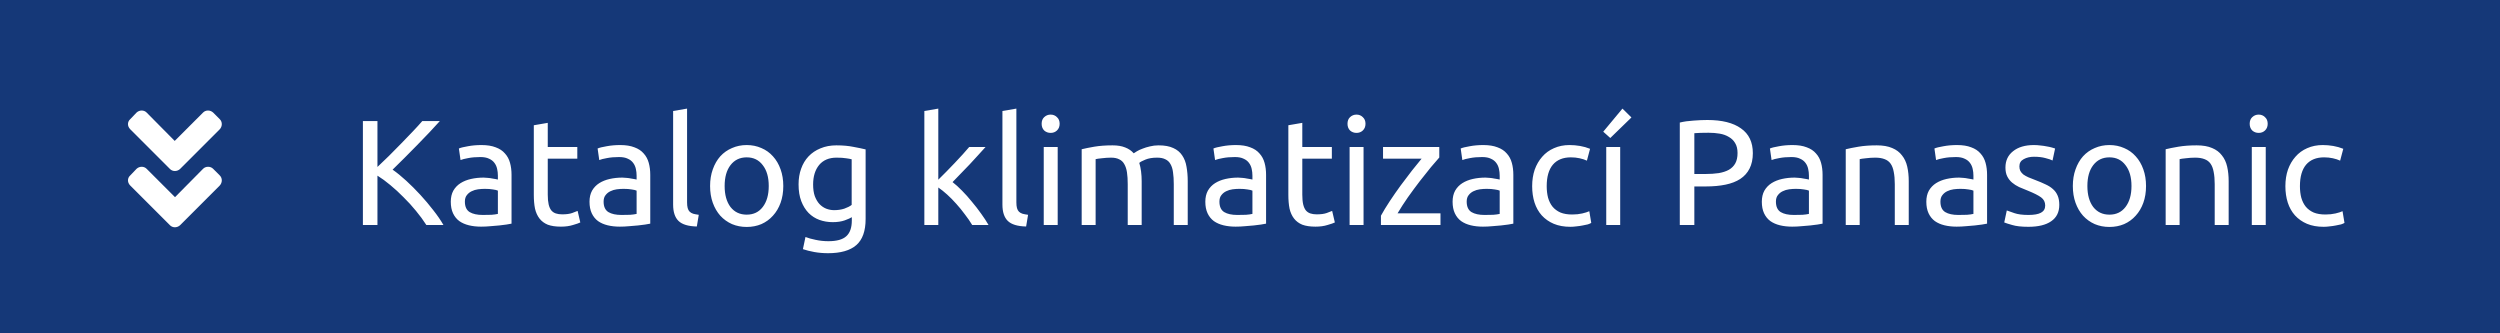 <svg xmlns="http://www.w3.org/2000/svg" width="300" height="40" viewBox="0 0 300 40" fill="none"><rect width="300" height="40" fill="#153878"></rect><path d="M52.782 14.526C52.41 14.934 51.99 15.39 51.522 15.894C51.054 16.386 50.562 16.896 50.046 17.424C49.542 17.94 49.038 18.45 48.534 18.954C48.03 19.458 47.556 19.926 47.112 20.358C47.628 20.718 48.174 21.162 48.75 21.69C49.326 22.218 49.89 22.782 50.442 23.382C50.994 23.982 51.51 24.594 51.99 25.218C52.482 25.842 52.89 26.436 53.214 27H51.162C50.802 26.436 50.388 25.872 49.92 25.308C49.452 24.732 48.954 24.186 48.426 23.67C47.91 23.142 47.382 22.656 46.842 22.212C46.314 21.768 45.798 21.39 45.294 21.078V27H43.548V14.526H45.294V20.034C45.714 19.638 46.176 19.194 46.68 18.702C47.184 18.198 47.682 17.694 48.174 17.19C48.666 16.686 49.128 16.206 49.56 15.75C50.004 15.282 50.376 14.874 50.676 14.526H52.782ZM57.928 25.794C58.324 25.794 58.672 25.788 58.972 25.776C59.284 25.752 59.542 25.716 59.746 25.668V22.878C59.626 22.818 59.428 22.77 59.152 22.734C58.888 22.686 58.564 22.662 58.18 22.662C57.928 22.662 57.658 22.68 57.37 22.716C57.094 22.752 56.836 22.83 56.596 22.95C56.368 23.058 56.176 23.214 56.02 23.418C55.864 23.61 55.786 23.868 55.786 24.192C55.786 24.792 55.978 25.212 56.362 25.452C56.746 25.68 57.268 25.794 57.928 25.794ZM57.784 17.406C58.456 17.406 59.02 17.496 59.476 17.676C59.944 17.844 60.316 18.09 60.592 18.414C60.88 18.726 61.084 19.104 61.204 19.548C61.324 19.98 61.384 20.46 61.384 20.988V26.838C61.24 26.862 61.036 26.898 60.772 26.946C60.52 26.982 60.232 27.018 59.908 27.054C59.584 27.09 59.23 27.12 58.846 27.144C58.474 27.18 58.102 27.198 57.73 27.198C57.202 27.198 56.716 27.144 56.272 27.036C55.828 26.928 55.444 26.76 55.12 26.532C54.796 26.292 54.544 25.98 54.364 25.596C54.184 25.212 54.094 24.75 54.094 24.21C54.094 23.694 54.196 23.25 54.4 22.878C54.616 22.506 54.904 22.206 55.264 21.978C55.624 21.75 56.044 21.582 56.524 21.474C57.004 21.366 57.508 21.312 58.036 21.312C58.204 21.312 58.378 21.324 58.558 21.348C58.738 21.36 58.906 21.384 59.062 21.42C59.23 21.444 59.374 21.468 59.494 21.492C59.614 21.516 59.698 21.534 59.746 21.546V21.078C59.746 20.802 59.716 20.532 59.656 20.268C59.596 19.992 59.488 19.752 59.332 19.548C59.176 19.332 58.96 19.164 58.684 19.044C58.42 18.912 58.072 18.846 57.64 18.846C57.088 18.846 56.602 18.888 56.182 18.972C55.774 19.044 55.468 19.122 55.264 19.206L55.066 17.82C55.282 17.724 55.642 17.634 56.146 17.55C56.65 17.454 57.196 17.406 57.784 17.406ZM65.731 17.64H69.277V19.044H65.731V23.364C65.731 23.832 65.767 24.222 65.839 24.534C65.911 24.834 66.019 25.074 66.163 25.254C66.307 25.422 66.487 25.542 66.703 25.614C66.919 25.686 67.171 25.722 67.459 25.722C67.963 25.722 68.365 25.668 68.665 25.56C68.977 25.44 69.193 25.356 69.313 25.308L69.637 26.694C69.469 26.778 69.175 26.88 68.755 27C68.335 27.132 67.855 27.198 67.315 27.198C66.679 27.198 66.151 27.12 65.731 26.964C65.323 26.796 64.993 26.55 64.741 26.226C64.489 25.902 64.309 25.506 64.201 25.038C64.105 24.558 64.057 24.006 64.057 23.382V15.03L65.731 14.742V17.64ZM74.575 25.794C74.971 25.794 75.319 25.788 75.619 25.776C75.931 25.752 76.189 25.716 76.393 25.668V22.878C76.273 22.818 76.075 22.77 75.799 22.734C75.535 22.686 75.211 22.662 74.827 22.662C74.575 22.662 74.305 22.68 74.017 22.716C73.741 22.752 73.483 22.83 73.243 22.95C73.015 23.058 72.823 23.214 72.667 23.418C72.511 23.61 72.433 23.868 72.433 24.192C72.433 24.792 72.625 25.212 73.009 25.452C73.393 25.68 73.915 25.794 74.575 25.794ZM74.431 17.406C75.103 17.406 75.667 17.496 76.123 17.676C76.591 17.844 76.963 18.09 77.239 18.414C77.527 18.726 77.731 19.104 77.851 19.548C77.971 19.98 78.031 20.46 78.031 20.988V26.838C77.887 26.862 77.683 26.898 77.419 26.946C77.167 26.982 76.879 27.018 76.555 27.054C76.231 27.09 75.877 27.12 75.493 27.144C75.121 27.18 74.749 27.198 74.377 27.198C73.849 27.198 73.363 27.144 72.919 27.036C72.475 26.928 72.091 26.76 71.767 26.532C71.443 26.292 71.191 25.98 71.011 25.596C70.831 25.212 70.741 24.75 70.741 24.21C70.741 23.694 70.843 23.25 71.047 22.878C71.263 22.506 71.551 22.206 71.911 21.978C72.271 21.75 72.691 21.582 73.171 21.474C73.651 21.366 74.155 21.312 74.683 21.312C74.851 21.312 75.025 21.324 75.205 21.348C75.385 21.36 75.553 21.384 75.709 21.42C75.877 21.444 76.021 21.468 76.141 21.492C76.261 21.516 76.345 21.534 76.393 21.546V21.078C76.393 20.802 76.363 20.532 76.303 20.268C76.243 19.992 76.135 19.752 75.979 19.548C75.823 19.332 75.607 19.164 75.331 19.044C75.067 18.912 74.719 18.846 74.287 18.846C73.735 18.846 73.249 18.888 72.829 18.972C72.421 19.044 72.115 19.122 71.911 19.206L71.713 17.82C71.929 17.724 72.289 17.634 72.793 17.55C73.297 17.454 73.843 17.406 74.431 17.406ZM83.619 27.18C82.587 27.156 81.855 26.934 81.423 26.514C80.991 26.094 80.775 25.44 80.775 24.552V13.32L82.449 13.032V24.282C82.449 24.558 82.473 24.786 82.521 24.966C82.569 25.146 82.647 25.29 82.755 25.398C82.863 25.506 83.007 25.59 83.187 25.65C83.367 25.698 83.589 25.74 83.853 25.776L83.619 27.18ZM93.995 22.32C93.995 23.064 93.887 23.736 93.671 24.336C93.455 24.936 93.149 25.452 92.753 25.884C92.369 26.316 91.907 26.652 91.367 26.892C90.827 27.12 90.239 27.234 89.603 27.234C88.967 27.234 88.379 27.12 87.839 26.892C87.299 26.652 86.831 26.316 86.435 25.884C86.051 25.452 85.751 24.936 85.535 24.336C85.319 23.736 85.211 23.064 85.211 22.32C85.211 21.588 85.319 20.922 85.535 20.322C85.751 19.71 86.051 19.188 86.435 18.756C86.831 18.324 87.299 17.994 87.839 17.766C88.379 17.526 88.967 17.406 89.603 17.406C90.239 17.406 90.827 17.526 91.367 17.766C91.907 17.994 92.369 18.324 92.753 18.756C93.149 19.188 93.455 19.71 93.671 20.322C93.887 20.922 93.995 21.588 93.995 22.32ZM92.249 22.32C92.249 21.264 92.009 20.43 91.529 19.818C91.061 19.194 90.419 18.882 89.603 18.882C88.787 18.882 88.139 19.194 87.659 19.818C87.191 20.43 86.957 21.264 86.957 22.32C86.957 23.376 87.191 24.216 87.659 24.84C88.139 25.452 88.787 25.758 89.603 25.758C90.419 25.758 91.061 25.452 91.529 24.84C92.009 24.216 92.249 23.376 92.249 22.32ZM102.218 26.064C102.074 26.16 101.792 26.286 101.372 26.442C100.964 26.586 100.484 26.658 99.932 26.658C99.368 26.658 98.834 26.568 98.33 26.388C97.838 26.208 97.406 25.932 97.034 25.56C96.662 25.176 96.368 24.702 96.152 24.138C95.936 23.574 95.828 22.902 95.828 22.122C95.828 21.438 95.93 20.814 96.134 20.25C96.338 19.674 96.632 19.182 97.016 18.774C97.412 18.354 97.892 18.03 98.456 17.802C99.02 17.562 99.656 17.442 100.364 17.442C101.144 17.442 101.822 17.502 102.398 17.622C102.986 17.73 103.478 17.832 103.874 17.928V26.28C103.874 27.72 103.502 28.764 102.758 29.412C102.014 30.06 100.886 30.384 99.374 30.384C98.786 30.384 98.228 30.336 97.7 30.24C97.184 30.144 96.734 30.03 96.35 29.898L96.656 28.44C96.992 28.572 97.4 28.686 97.88 28.782C98.372 28.89 98.882 28.944 99.41 28.944C100.406 28.944 101.12 28.746 101.552 28.35C101.996 27.954 102.218 27.324 102.218 26.46V26.064ZM102.2 19.116C102.032 19.068 101.804 19.026 101.516 18.99C101.24 18.942 100.862 18.918 100.382 18.918C99.482 18.918 98.786 19.212 98.294 19.8C97.814 20.388 97.574 21.168 97.574 22.14C97.574 22.68 97.64 23.142 97.772 23.526C97.916 23.91 98.102 24.228 98.33 24.48C98.57 24.732 98.84 24.918 99.14 25.038C99.452 25.158 99.77 25.218 100.094 25.218C100.538 25.218 100.946 25.158 101.318 25.038C101.69 24.906 101.984 24.756 102.2 24.588V19.116ZM114.306 21.852C114.666 22.128 115.044 22.47 115.44 22.878C115.848 23.286 116.244 23.73 116.628 24.21C117.024 24.678 117.396 25.158 117.744 25.65C118.092 26.13 118.386 26.58 118.626 27H116.664C116.412 26.58 116.118 26.154 115.782 25.722C115.458 25.278 115.116 24.858 114.756 24.462C114.396 24.054 114.03 23.682 113.658 23.346C113.286 23.01 112.932 22.728 112.596 22.5V27H110.922V13.32L112.596 13.032V21.564C112.884 21.276 113.202 20.958 113.55 20.61C113.898 20.262 114.24 19.908 114.576 19.548C114.912 19.188 115.23 18.846 115.53 18.522C115.83 18.186 116.088 17.892 116.304 17.64H118.266C117.99 17.94 117.69 18.27 117.366 18.63C117.042 18.99 116.706 19.356 116.358 19.728C116.01 20.088 115.656 20.454 115.296 20.826C114.948 21.186 114.618 21.528 114.306 21.852ZM123.135 27.18C122.103 27.156 121.371 26.934 120.939 26.514C120.507 26.094 120.291 25.44 120.291 24.552V13.32L121.965 13.032V24.282C121.965 24.558 121.989 24.786 122.037 24.966C122.085 25.146 122.163 25.29 122.271 25.398C122.379 25.506 122.523 25.59 122.703 25.65C122.883 25.698 123.105 25.74 123.369 25.776L123.135 27.18ZM126.923 27H125.249V17.64H126.923V27ZM126.077 15.948C125.777 15.948 125.519 15.852 125.303 15.66C125.099 15.456 124.997 15.186 124.997 14.85C124.997 14.514 125.099 14.25 125.303 14.058C125.519 13.854 125.777 13.752 126.077 13.752C126.377 13.752 126.629 13.854 126.833 14.058C127.049 14.25 127.157 14.514 127.157 14.85C127.157 15.186 127.049 15.456 126.833 15.66C126.629 15.852 126.377 15.948 126.077 15.948ZM129.801 17.91C130.185 17.814 130.689 17.712 131.313 17.604C131.949 17.496 132.681 17.442 133.509 17.442C134.109 17.442 134.613 17.526 135.021 17.694C135.429 17.85 135.771 18.084 136.047 18.396C136.131 18.336 136.263 18.252 136.443 18.144C136.623 18.036 136.845 17.934 137.109 17.838C137.373 17.73 137.667 17.64 137.991 17.568C138.315 17.484 138.663 17.442 139.035 17.442C139.755 17.442 140.343 17.55 140.799 17.766C141.255 17.97 141.609 18.264 141.861 18.648C142.125 19.032 142.299 19.488 142.383 20.016C142.479 20.544 142.527 21.12 142.527 21.744V27H140.853V22.104C140.853 21.552 140.823 21.078 140.763 20.682C140.715 20.286 140.613 19.956 140.457 19.692C140.313 19.428 140.109 19.236 139.845 19.116C139.593 18.984 139.263 18.918 138.855 18.918C138.291 18.918 137.823 18.996 137.451 19.152C137.091 19.296 136.845 19.428 136.713 19.548C136.809 19.86 136.881 20.202 136.929 20.574C136.977 20.946 137.001 21.336 137.001 21.744V27H135.327V22.104C135.327 21.552 135.297 21.078 135.237 20.682C135.177 20.286 135.069 19.956 134.913 19.692C134.769 19.428 134.565 19.236 134.301 19.116C134.049 18.984 133.725 18.918 133.329 18.918C133.161 18.918 132.981 18.924 132.789 18.936C132.597 18.948 132.411 18.966 132.231 18.99C132.063 19.002 131.907 19.02 131.763 19.044C131.619 19.068 131.523 19.086 131.475 19.098V27H129.801V17.91ZM148.473 25.794C148.869 25.794 149.217 25.788 149.517 25.776C149.829 25.752 150.087 25.716 150.291 25.668V22.878C150.171 22.818 149.973 22.77 149.697 22.734C149.433 22.686 149.109 22.662 148.725 22.662C148.473 22.662 148.203 22.68 147.915 22.716C147.639 22.752 147.381 22.83 147.141 22.95C146.913 23.058 146.721 23.214 146.565 23.418C146.409 23.61 146.331 23.868 146.331 24.192C146.331 24.792 146.523 25.212 146.907 25.452C147.291 25.68 147.813 25.794 148.473 25.794ZM148.329 17.406C149.001 17.406 149.565 17.496 150.021 17.676C150.489 17.844 150.861 18.09 151.137 18.414C151.425 18.726 151.629 19.104 151.749 19.548C151.869 19.98 151.929 20.46 151.929 20.988V26.838C151.785 26.862 151.581 26.898 151.317 26.946C151.065 26.982 150.777 27.018 150.453 27.054C150.129 27.09 149.775 27.12 149.391 27.144C149.019 27.18 148.647 27.198 148.275 27.198C147.747 27.198 147.261 27.144 146.817 27.036C146.373 26.928 145.989 26.76 145.665 26.532C145.341 26.292 145.089 25.98 144.909 25.596C144.729 25.212 144.639 24.75 144.639 24.21C144.639 23.694 144.741 23.25 144.945 22.878C145.161 22.506 145.449 22.206 145.809 21.978C146.169 21.75 146.589 21.582 147.069 21.474C147.549 21.366 148.053 21.312 148.581 21.312C148.749 21.312 148.923 21.324 149.103 21.348C149.283 21.36 149.451 21.384 149.607 21.42C149.775 21.444 149.919 21.468 150.039 21.492C150.159 21.516 150.243 21.534 150.291 21.546V21.078C150.291 20.802 150.261 20.532 150.201 20.268C150.141 19.992 150.033 19.752 149.877 19.548C149.721 19.332 149.505 19.164 149.229 19.044C148.965 18.912 148.617 18.846 148.185 18.846C147.633 18.846 147.147 18.888 146.727 18.972C146.319 19.044 146.013 19.122 145.809 19.206L145.611 17.82C145.827 17.724 146.187 17.634 146.691 17.55C147.195 17.454 147.741 17.406 148.329 17.406ZM156.276 17.64H159.822V19.044H156.276V23.364C156.276 23.832 156.312 24.222 156.384 24.534C156.456 24.834 156.564 25.074 156.708 25.254C156.852 25.422 157.032 25.542 157.248 25.614C157.464 25.686 157.716 25.722 158.004 25.722C158.508 25.722 158.91 25.668 159.21 25.56C159.522 25.44 159.738 25.356 159.858 25.308L160.182 26.694C160.014 26.778 159.72 26.88 159.3 27C158.88 27.132 158.4 27.198 157.86 27.198C157.224 27.198 156.696 27.12 156.276 26.964C155.868 26.796 155.538 26.55 155.286 26.226C155.034 25.902 154.854 25.506 154.746 25.038C154.65 24.558 154.602 24.006 154.602 23.382V15.03L156.276 14.742V17.64ZM163.626 27H161.952V17.64H163.626V27ZM162.78 15.948C162.48 15.948 162.222 15.852 162.006 15.66C161.802 15.456 161.7 15.186 161.7 14.85C161.7 14.514 161.802 14.25 162.006 14.058C162.222 13.854 162.48 13.752 162.78 13.752C163.08 13.752 163.332 13.854 163.536 14.058C163.752 14.25 163.86 14.514 163.86 14.85C163.86 15.186 163.752 15.456 163.536 15.66C163.332 15.852 163.08 15.948 162.78 15.948ZM172.714 18.9C172.462 19.176 172.126 19.566 171.706 20.07C171.298 20.574 170.854 21.132 170.374 21.744C169.906 22.356 169.432 22.998 168.952 23.67C168.484 24.342 168.07 24.984 167.71 25.596H172.858V27H165.712V25.884C166 25.356 166.354 24.774 166.774 24.138C167.194 23.502 167.632 22.872 168.088 22.248C168.556 21.612 169.006 21.018 169.438 20.466C169.882 19.902 170.266 19.428 170.59 19.044H165.964V17.64H172.714V18.9ZM178.145 25.794C178.541 25.794 178.889 25.788 179.189 25.776C179.501 25.752 179.759 25.716 179.963 25.668V22.878C179.843 22.818 179.645 22.77 179.369 22.734C179.105 22.686 178.781 22.662 178.397 22.662C178.145 22.662 177.875 22.68 177.587 22.716C177.311 22.752 177.053 22.83 176.813 22.95C176.585 23.058 176.393 23.214 176.237 23.418C176.081 23.61 176.003 23.868 176.003 24.192C176.003 24.792 176.195 25.212 176.579 25.452C176.963 25.68 177.485 25.794 178.145 25.794ZM178.001 17.406C178.673 17.406 179.237 17.496 179.693 17.676C180.161 17.844 180.533 18.09 180.809 18.414C181.097 18.726 181.301 19.104 181.421 19.548C181.541 19.98 181.601 20.46 181.601 20.988V26.838C181.457 26.862 181.253 26.898 180.989 26.946C180.737 26.982 180.449 27.018 180.125 27.054C179.801 27.09 179.447 27.12 179.063 27.144C178.691 27.18 178.319 27.198 177.947 27.198C177.419 27.198 176.933 27.144 176.489 27.036C176.045 26.928 175.661 26.76 175.337 26.532C175.013 26.292 174.761 25.98 174.581 25.596C174.401 25.212 174.311 24.75 174.311 24.21C174.311 23.694 174.413 23.25 174.617 22.878C174.833 22.506 175.121 22.206 175.481 21.978C175.841 21.75 176.261 21.582 176.741 21.474C177.221 21.366 177.725 21.312 178.253 21.312C178.421 21.312 178.595 21.324 178.775 21.348C178.955 21.36 179.123 21.384 179.279 21.42C179.447 21.444 179.591 21.468 179.711 21.492C179.831 21.516 179.915 21.534 179.963 21.546V21.078C179.963 20.802 179.933 20.532 179.873 20.268C179.813 19.992 179.705 19.752 179.549 19.548C179.393 19.332 179.177 19.164 178.901 19.044C178.637 18.912 178.289 18.846 177.857 18.846C177.305 18.846 176.819 18.888 176.399 18.972C175.991 19.044 175.685 19.122 175.481 19.206L175.283 17.82C175.499 17.724 175.859 17.634 176.363 17.55C176.867 17.454 177.413 17.406 178.001 17.406ZM188.449 27.216C187.693 27.216 187.027 27.096 186.451 26.856C185.887 26.616 185.407 26.28 185.011 25.848C184.627 25.416 184.339 24.906 184.147 24.318C183.955 23.718 183.859 23.058 183.859 22.338C183.859 21.618 183.961 20.958 184.165 20.358C184.381 19.758 184.681 19.242 185.065 18.81C185.449 18.366 185.917 18.024 186.469 17.784C187.033 17.532 187.657 17.406 188.341 17.406C188.761 17.406 189.181 17.442 189.601 17.514C190.021 17.586 190.423 17.7 190.807 17.856L190.429 19.278C190.177 19.158 189.883 19.062 189.547 18.99C189.223 18.918 188.875 18.882 188.503 18.882C187.567 18.882 186.847 19.176 186.343 19.764C185.851 20.352 185.605 21.21 185.605 22.338C185.605 22.842 185.659 23.304 185.767 23.724C185.887 24.144 186.067 24.504 186.307 24.804C186.559 25.104 186.877 25.338 187.261 25.506C187.645 25.662 188.113 25.74 188.665 25.74C189.109 25.74 189.511 25.698 189.871 25.614C190.231 25.53 190.513 25.44 190.717 25.344L190.951 26.748C190.855 26.808 190.717 26.868 190.537 26.928C190.357 26.976 190.153 27.018 189.925 27.054C189.697 27.102 189.451 27.138 189.187 27.162C188.935 27.198 188.689 27.216 188.449 27.216ZM194.423 27H192.749V17.64H194.423V27ZM195.773 14.094L193.235 16.56L192.389 15.804L194.693 13.032L195.773 14.094ZM204.887 14.4C206.639 14.4 207.983 14.736 208.919 15.408C209.867 16.068 210.341 17.058 210.341 18.378C210.341 19.098 210.209 19.716 209.945 20.232C209.693 20.736 209.321 21.15 208.829 21.474C208.349 21.786 207.761 22.014 207.065 22.158C206.369 22.302 205.583 22.374 204.707 22.374H203.321V27H201.575V14.706C202.067 14.586 202.613 14.508 203.213 14.472C203.825 14.424 204.383 14.4 204.887 14.4ZM205.031 15.93C204.287 15.93 203.717 15.948 203.321 15.984V20.88H204.635C205.235 20.88 205.775 20.844 206.255 20.772C206.735 20.688 207.137 20.556 207.461 20.376C207.797 20.184 208.055 19.926 208.235 19.602C208.415 19.278 208.505 18.864 208.505 18.36C208.505 17.88 208.409 17.484 208.217 17.172C208.037 16.86 207.785 16.614 207.461 16.434C207.149 16.242 206.783 16.11 206.363 16.038C205.943 15.966 205.499 15.93 205.031 15.93ZM215.253 25.794C215.649 25.794 215.997 25.788 216.297 25.776C216.609 25.752 216.867 25.716 217.071 25.668V22.878C216.951 22.818 216.753 22.77 216.477 22.734C216.213 22.686 215.889 22.662 215.505 22.662C215.253 22.662 214.983 22.68 214.695 22.716C214.419 22.752 214.161 22.83 213.921 22.95C213.693 23.058 213.501 23.214 213.345 23.418C213.189 23.61 213.111 23.868 213.111 24.192C213.111 24.792 213.303 25.212 213.687 25.452C214.071 25.68 214.593 25.794 215.253 25.794ZM215.109 17.406C215.781 17.406 216.345 17.496 216.801 17.676C217.269 17.844 217.641 18.09 217.917 18.414C218.205 18.726 218.409 19.104 218.529 19.548C218.649 19.98 218.709 20.46 218.709 20.988V26.838C218.565 26.862 218.361 26.898 218.097 26.946C217.845 26.982 217.557 27.018 217.233 27.054C216.909 27.09 216.555 27.12 216.171 27.144C215.799 27.18 215.427 27.198 215.055 27.198C214.527 27.198 214.041 27.144 213.597 27.036C213.153 26.928 212.769 26.76 212.445 26.532C212.121 26.292 211.869 25.98 211.689 25.596C211.509 25.212 211.419 24.75 211.419 24.21C211.419 23.694 211.521 23.25 211.725 22.878C211.941 22.506 212.229 22.206 212.589 21.978C212.949 21.75 213.369 21.582 213.849 21.474C214.329 21.366 214.833 21.312 215.361 21.312C215.529 21.312 215.703 21.324 215.883 21.348C216.063 21.36 216.231 21.384 216.387 21.42C216.555 21.444 216.699 21.468 216.819 21.492C216.939 21.516 217.023 21.534 217.071 21.546V21.078C217.071 20.802 217.041 20.532 216.981 20.268C216.921 19.992 216.813 19.752 216.657 19.548C216.501 19.332 216.285 19.164 216.009 19.044C215.745 18.912 215.397 18.846 214.965 18.846C214.413 18.846 213.927 18.888 213.507 18.972C213.099 19.044 212.793 19.122 212.589 19.206L212.391 17.82C212.607 17.724 212.967 17.634 213.471 17.55C213.975 17.454 214.521 17.406 215.109 17.406ZM221.489 17.91C221.873 17.814 222.383 17.712 223.019 17.604C223.655 17.496 224.387 17.442 225.215 17.442C225.959 17.442 226.577 17.55 227.069 17.766C227.561 17.97 227.951 18.264 228.239 18.648C228.539 19.02 228.749 19.47 228.869 19.998C228.989 20.526 229.049 21.108 229.049 21.744V27H227.375V22.104C227.375 21.528 227.333 21.036 227.249 20.628C227.177 20.22 227.051 19.89 226.871 19.638C226.691 19.386 226.451 19.206 226.151 19.098C225.851 18.978 225.479 18.918 225.035 18.918C224.855 18.918 224.669 18.924 224.477 18.936C224.285 18.948 224.099 18.966 223.919 18.99C223.751 19.002 223.595 19.02 223.451 19.044C223.319 19.068 223.223 19.086 223.163 19.098V27H221.489V17.91ZM234.993 25.794C235.389 25.794 235.737 25.788 236.037 25.776C236.349 25.752 236.607 25.716 236.811 25.668V22.878C236.691 22.818 236.493 22.77 236.217 22.734C235.953 22.686 235.629 22.662 235.245 22.662C234.993 22.662 234.723 22.68 234.435 22.716C234.159 22.752 233.901 22.83 233.661 22.95C233.433 23.058 233.241 23.214 233.085 23.418C232.929 23.61 232.851 23.868 232.851 24.192C232.851 24.792 233.043 25.212 233.427 25.452C233.811 25.68 234.333 25.794 234.993 25.794ZM234.849 17.406C235.521 17.406 236.085 17.496 236.541 17.676C237.009 17.844 237.381 18.09 237.657 18.414C237.945 18.726 238.149 19.104 238.269 19.548C238.389 19.98 238.449 20.46 238.449 20.988V26.838C238.305 26.862 238.101 26.898 237.837 26.946C237.585 26.982 237.297 27.018 236.973 27.054C236.649 27.09 236.295 27.12 235.911 27.144C235.539 27.18 235.167 27.198 234.795 27.198C234.267 27.198 233.781 27.144 233.337 27.036C232.893 26.928 232.509 26.76 232.185 26.532C231.861 26.292 231.609 25.98 231.429 25.596C231.249 25.212 231.159 24.75 231.159 24.21C231.159 23.694 231.261 23.25 231.465 22.878C231.681 22.506 231.969 22.206 232.329 21.978C232.689 21.75 233.109 21.582 233.589 21.474C234.069 21.366 234.573 21.312 235.101 21.312C235.269 21.312 235.443 21.324 235.623 21.348C235.803 21.36 235.971 21.384 236.127 21.42C236.295 21.444 236.439 21.468 236.559 21.492C236.679 21.516 236.763 21.534 236.811 21.546V21.078C236.811 20.802 236.781 20.532 236.721 20.268C236.661 19.992 236.553 19.752 236.397 19.548C236.241 19.332 236.025 19.164 235.749 19.044C235.485 18.912 235.137 18.846 234.705 18.846C234.153 18.846 233.667 18.888 233.247 18.972C232.839 19.044 232.533 19.122 232.329 19.206L232.131 17.82C232.347 17.724 232.707 17.634 233.211 17.55C233.715 17.454 234.261 17.406 234.849 17.406ZM243.407 25.794C244.091 25.794 244.595 25.704 244.919 25.524C245.255 25.344 245.423 25.056 245.423 24.66C245.423 24.252 245.261 23.928 244.937 23.688C244.613 23.448 244.079 23.178 243.335 22.878C242.975 22.734 242.627 22.59 242.291 22.446C241.967 22.29 241.685 22.11 241.445 21.906C241.205 21.702 241.013 21.456 240.869 21.168C240.725 20.88 240.653 20.526 240.653 20.106C240.653 19.278 240.959 18.624 241.571 18.144C242.183 17.652 243.017 17.406 244.073 17.406C244.337 17.406 244.601 17.424 244.865 17.46C245.129 17.484 245.375 17.52 245.603 17.568C245.831 17.604 246.029 17.646 246.197 17.694C246.377 17.742 246.515 17.784 246.611 17.82L246.305 19.26C246.125 19.164 245.843 19.068 245.459 18.972C245.075 18.864 244.613 18.81 244.073 18.81C243.605 18.81 243.197 18.906 242.849 19.098C242.501 19.278 242.327 19.566 242.327 19.962C242.327 20.166 242.363 20.346 242.435 20.502C242.519 20.658 242.639 20.802 242.795 20.934C242.963 21.054 243.167 21.168 243.407 21.276C243.647 21.384 243.935 21.498 244.271 21.618C244.715 21.786 245.111 21.954 245.459 22.122C245.807 22.278 246.101 22.464 246.341 22.68C246.593 22.896 246.785 23.16 246.917 23.472C247.049 23.772 247.115 24.144 247.115 24.588C247.115 25.452 246.791 26.106 246.143 26.55C245.507 26.994 244.595 27.216 243.407 27.216C242.579 27.216 241.931 27.144 241.463 27C240.995 26.868 240.677 26.766 240.509 26.694L240.815 25.254C241.007 25.326 241.313 25.434 241.733 25.578C242.153 25.722 242.711 25.794 243.407 25.794ZM257.524 22.32C257.524 23.064 257.416 23.736 257.2 24.336C256.984 24.936 256.678 25.452 256.282 25.884C255.898 26.316 255.436 26.652 254.896 26.892C254.356 27.12 253.768 27.234 253.132 27.234C252.496 27.234 251.908 27.12 251.368 26.892C250.828 26.652 250.36 26.316 249.964 25.884C249.58 25.452 249.28 24.936 249.064 24.336C248.848 23.736 248.74 23.064 248.74 22.32C248.74 21.588 248.848 20.922 249.064 20.322C249.28 19.71 249.58 19.188 249.964 18.756C250.36 18.324 250.828 17.994 251.368 17.766C251.908 17.526 252.496 17.406 253.132 17.406C253.768 17.406 254.356 17.526 254.896 17.766C255.436 17.994 255.898 18.324 256.282 18.756C256.678 19.188 256.984 19.71 257.2 20.322C257.416 20.922 257.524 21.588 257.524 22.32ZM255.778 22.32C255.778 21.264 255.538 20.43 255.058 19.818C254.59 19.194 253.948 18.882 253.132 18.882C252.316 18.882 251.668 19.194 251.188 19.818C250.72 20.43 250.486 21.264 250.486 22.32C250.486 23.376 250.72 24.216 251.188 24.84C251.668 25.452 252.316 25.758 253.132 25.758C253.948 25.758 254.59 25.452 255.058 24.84C255.538 24.216 255.778 23.376 255.778 22.32ZM259.879 17.91C260.263 17.814 260.773 17.712 261.409 17.604C262.045 17.496 262.777 17.442 263.605 17.442C264.349 17.442 264.967 17.55 265.459 17.766C265.951 17.97 266.341 18.264 266.629 18.648C266.929 19.02 267.139 19.47 267.259 19.998C267.379 20.526 267.439 21.108 267.439 21.744V27H265.765V22.104C265.765 21.528 265.723 21.036 265.639 20.628C265.567 20.22 265.441 19.89 265.261 19.638C265.081 19.386 264.841 19.206 264.541 19.098C264.241 18.978 263.869 18.918 263.425 18.918C263.245 18.918 263.059 18.924 262.867 18.936C262.675 18.948 262.489 18.966 262.309 18.99C262.141 19.002 261.985 19.02 261.841 19.044C261.709 19.068 261.613 19.086 261.553 19.098V27H259.879V17.91ZM271.889 27H270.215V17.64H271.889V27ZM271.043 15.948C270.743 15.948 270.485 15.852 270.269 15.66C270.065 15.456 269.963 15.186 269.963 14.85C269.963 14.514 270.065 14.25 270.269 14.058C270.485 13.854 270.743 13.752 271.043 13.752C271.343 13.752 271.595 13.854 271.799 14.058C272.015 14.25 272.123 14.514 272.123 14.85C272.123 15.186 272.015 15.456 271.799 15.66C271.595 15.852 271.343 15.948 271.043 15.948ZM278.836 27.216C278.08 27.216 277.414 27.096 276.838 26.856C276.274 26.616 275.794 26.28 275.398 25.848C275.014 25.416 274.726 24.906 274.534 24.318C274.342 23.718 274.246 23.058 274.246 22.338C274.246 21.618 274.348 20.958 274.552 20.358C274.768 19.758 275.068 19.242 275.452 18.81C275.836 18.366 276.304 18.024 276.856 17.784C277.42 17.532 278.044 17.406 278.728 17.406C279.148 17.406 279.568 17.442 279.988 17.514C280.408 17.586 280.81 17.7 281.194 17.856L280.816 19.278C280.564 19.158 280.27 19.062 279.934 18.99C279.61 18.918 279.262 18.882 278.89 18.882C277.954 18.882 277.234 19.176 276.73 19.764C276.238 20.352 275.992 21.21 275.992 22.338C275.992 22.842 276.046 23.304 276.154 23.724C276.274 24.144 276.454 24.504 276.694 24.804C276.946 25.104 277.264 25.338 277.648 25.506C278.032 25.662 278.5 25.74 279.052 25.74C279.496 25.74 279.898 25.698 280.258 25.614C280.618 25.53 280.9 25.44 281.104 25.344L281.338 26.748C281.242 26.808 281.104 26.868 280.924 26.928C280.744 26.976 280.54 27.018 280.312 27.054C280.084 27.102 279.838 27.138 279.574 27.162C279.322 27.198 279.076 27.216 278.836 27.216Z" fill="white"></path><path d="M20.402 20.285C20.719 20.602 21.246 20.602 21.598 20.285L26.379 15.504C26.695 15.152 26.695 14.625 26.379 14.309L25.57 13.5C25.219 13.184 24.691 13.184 24.375 13.5L20.965 16.91L17.59 13.5C17.273 13.184 16.746 13.184 16.395 13.5L15.621 14.309C15.27 14.625 15.27 15.152 15.621 15.504L20.402 20.285ZM21.598 27.035L26.379 22.254C26.695 21.902 26.695 21.375 26.379 21.059L25.57 20.25C25.254 19.934 24.691 19.934 24.375 20.25L21 23.66L17.59 20.25C17.273 19.934 16.746 19.934 16.395 20.25L15.621 21.059C15.27 21.375 15.27 21.902 15.621 22.254L20.402 27.035C20.719 27.352 21.246 27.352 21.598 27.035Z" fill="white"></path></svg>